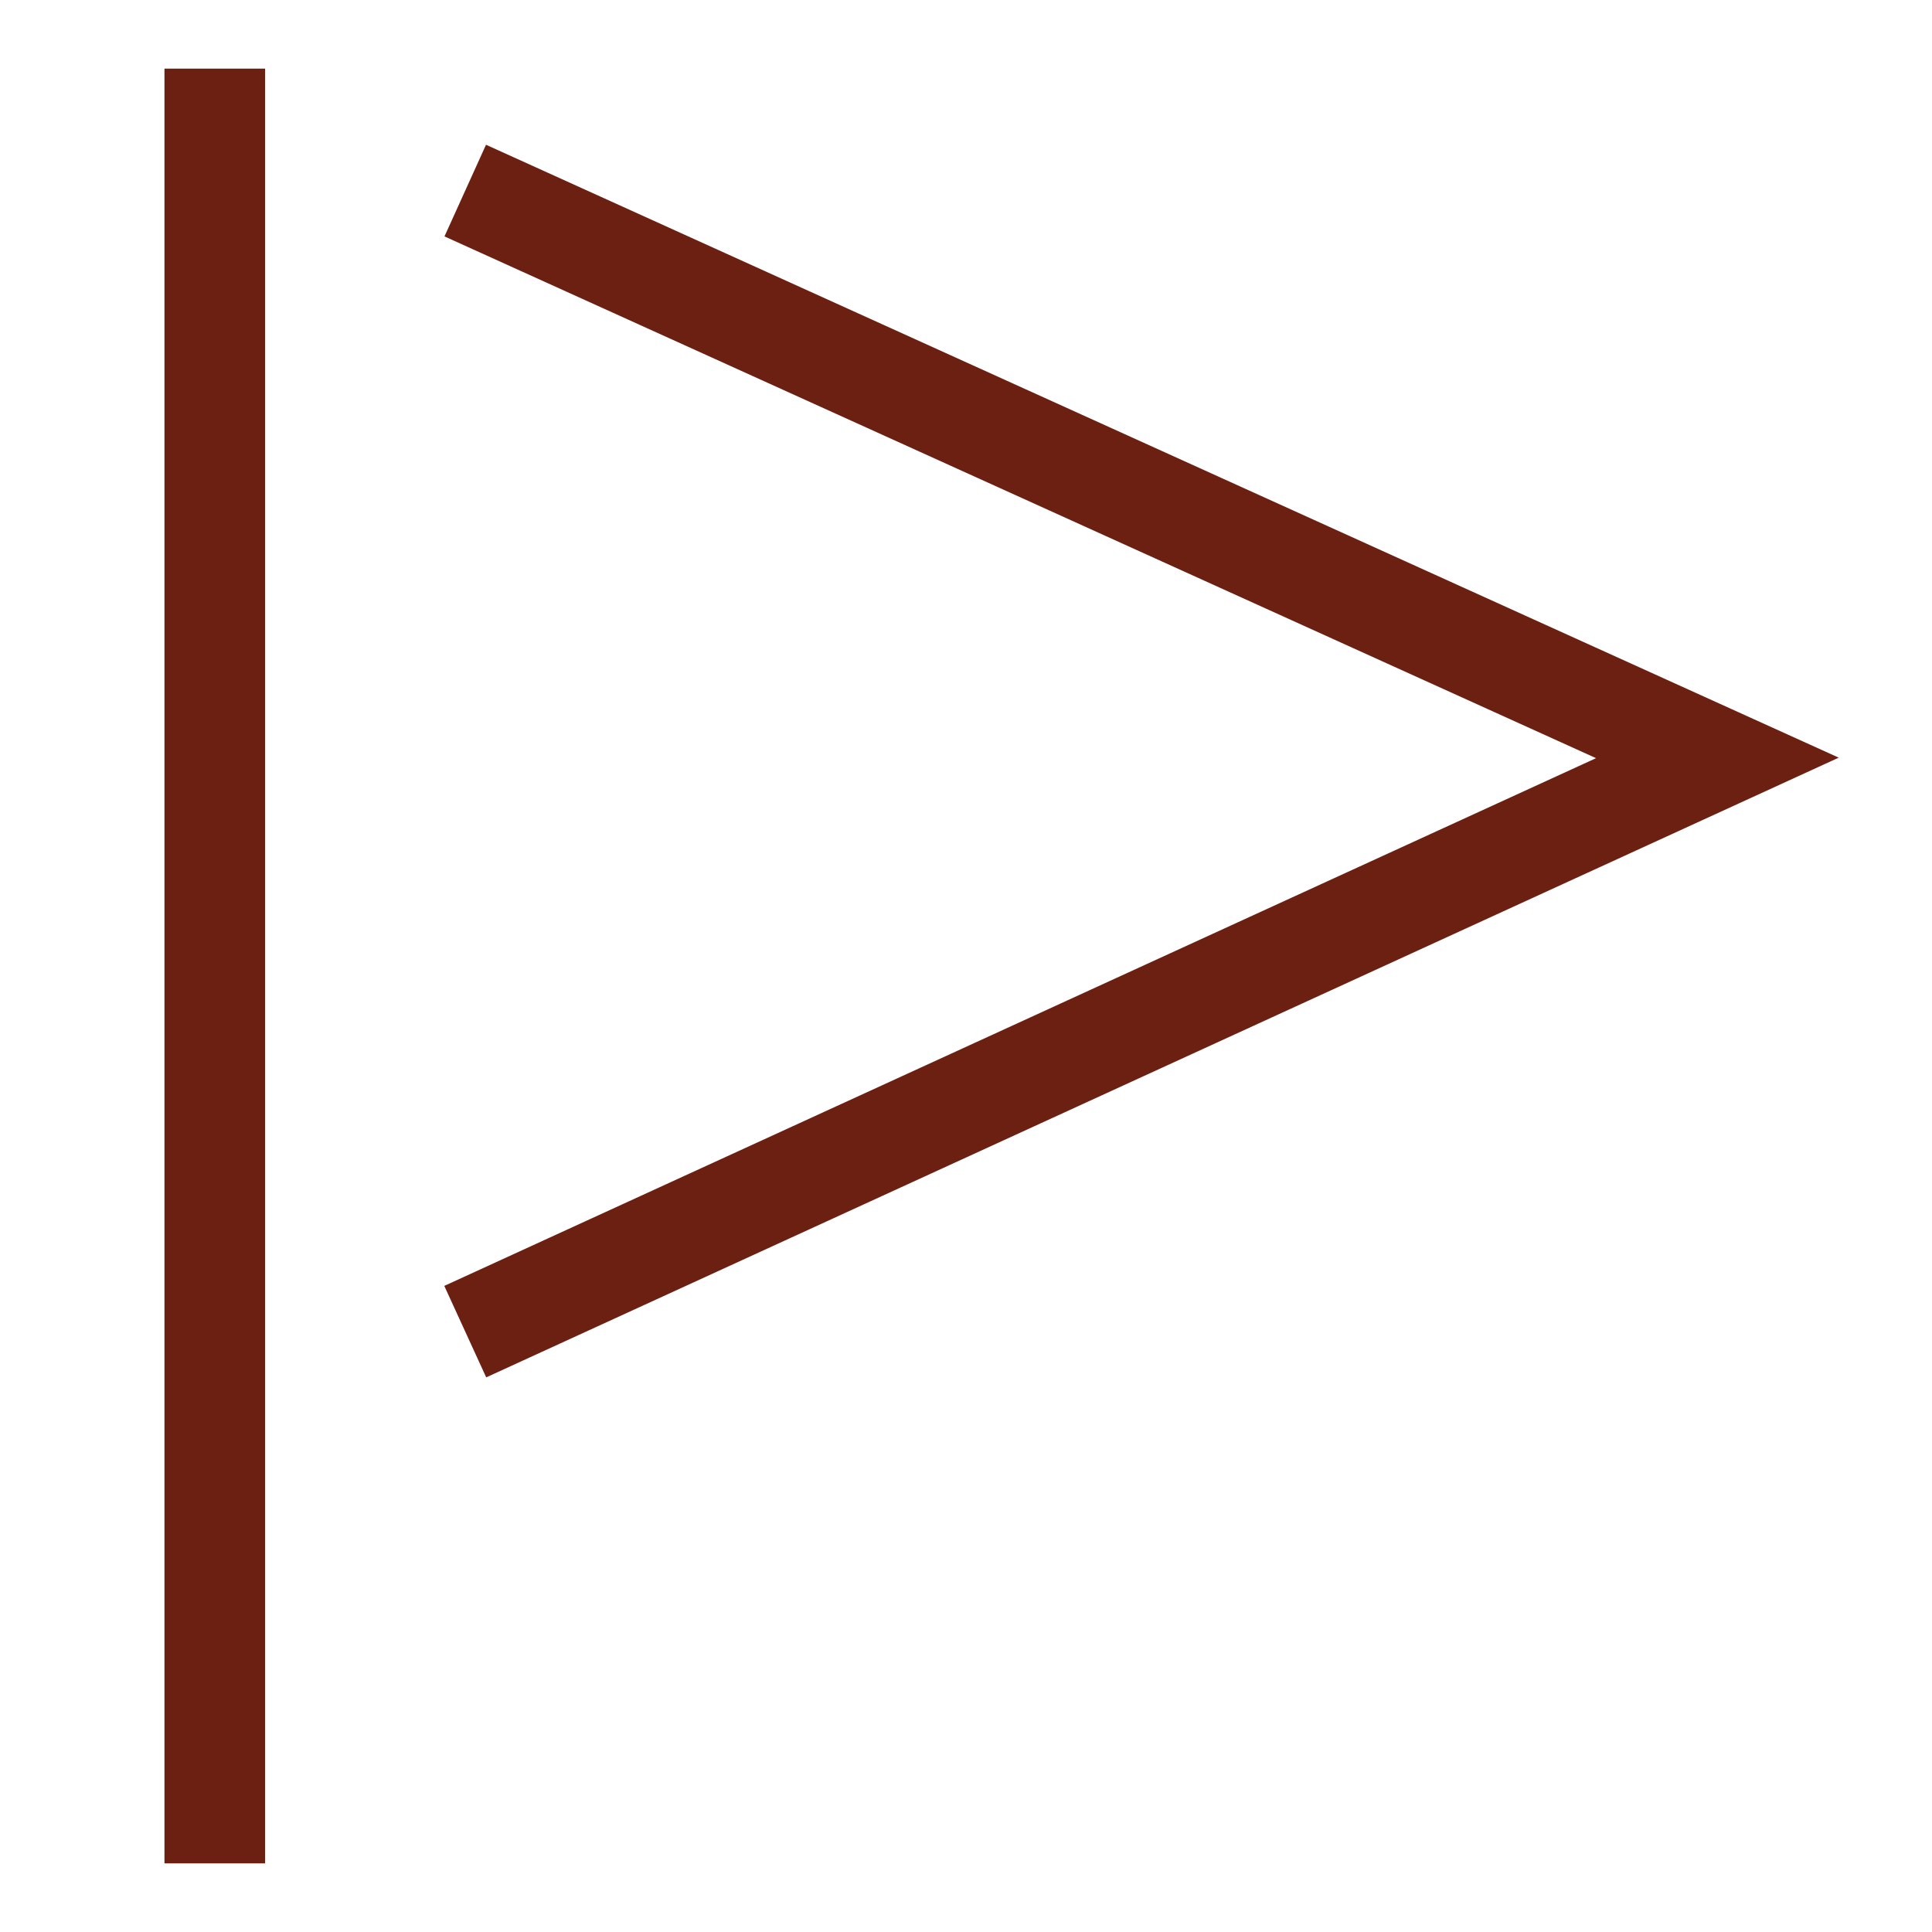 <?xml version="1.0" encoding="UTF-8"?> <svg xmlns="http://www.w3.org/2000/svg" width="48" height="48" viewBox="0 0 48 48" fill="none"><path d="M11.559 4.735L42.668 18.83L11.559 33.084" stroke="#6B2011" stroke-width="2.5"></path><path d="M5.336 1.705V46.295" stroke="#6B2011" stroke-width="2.5"></path></svg> 